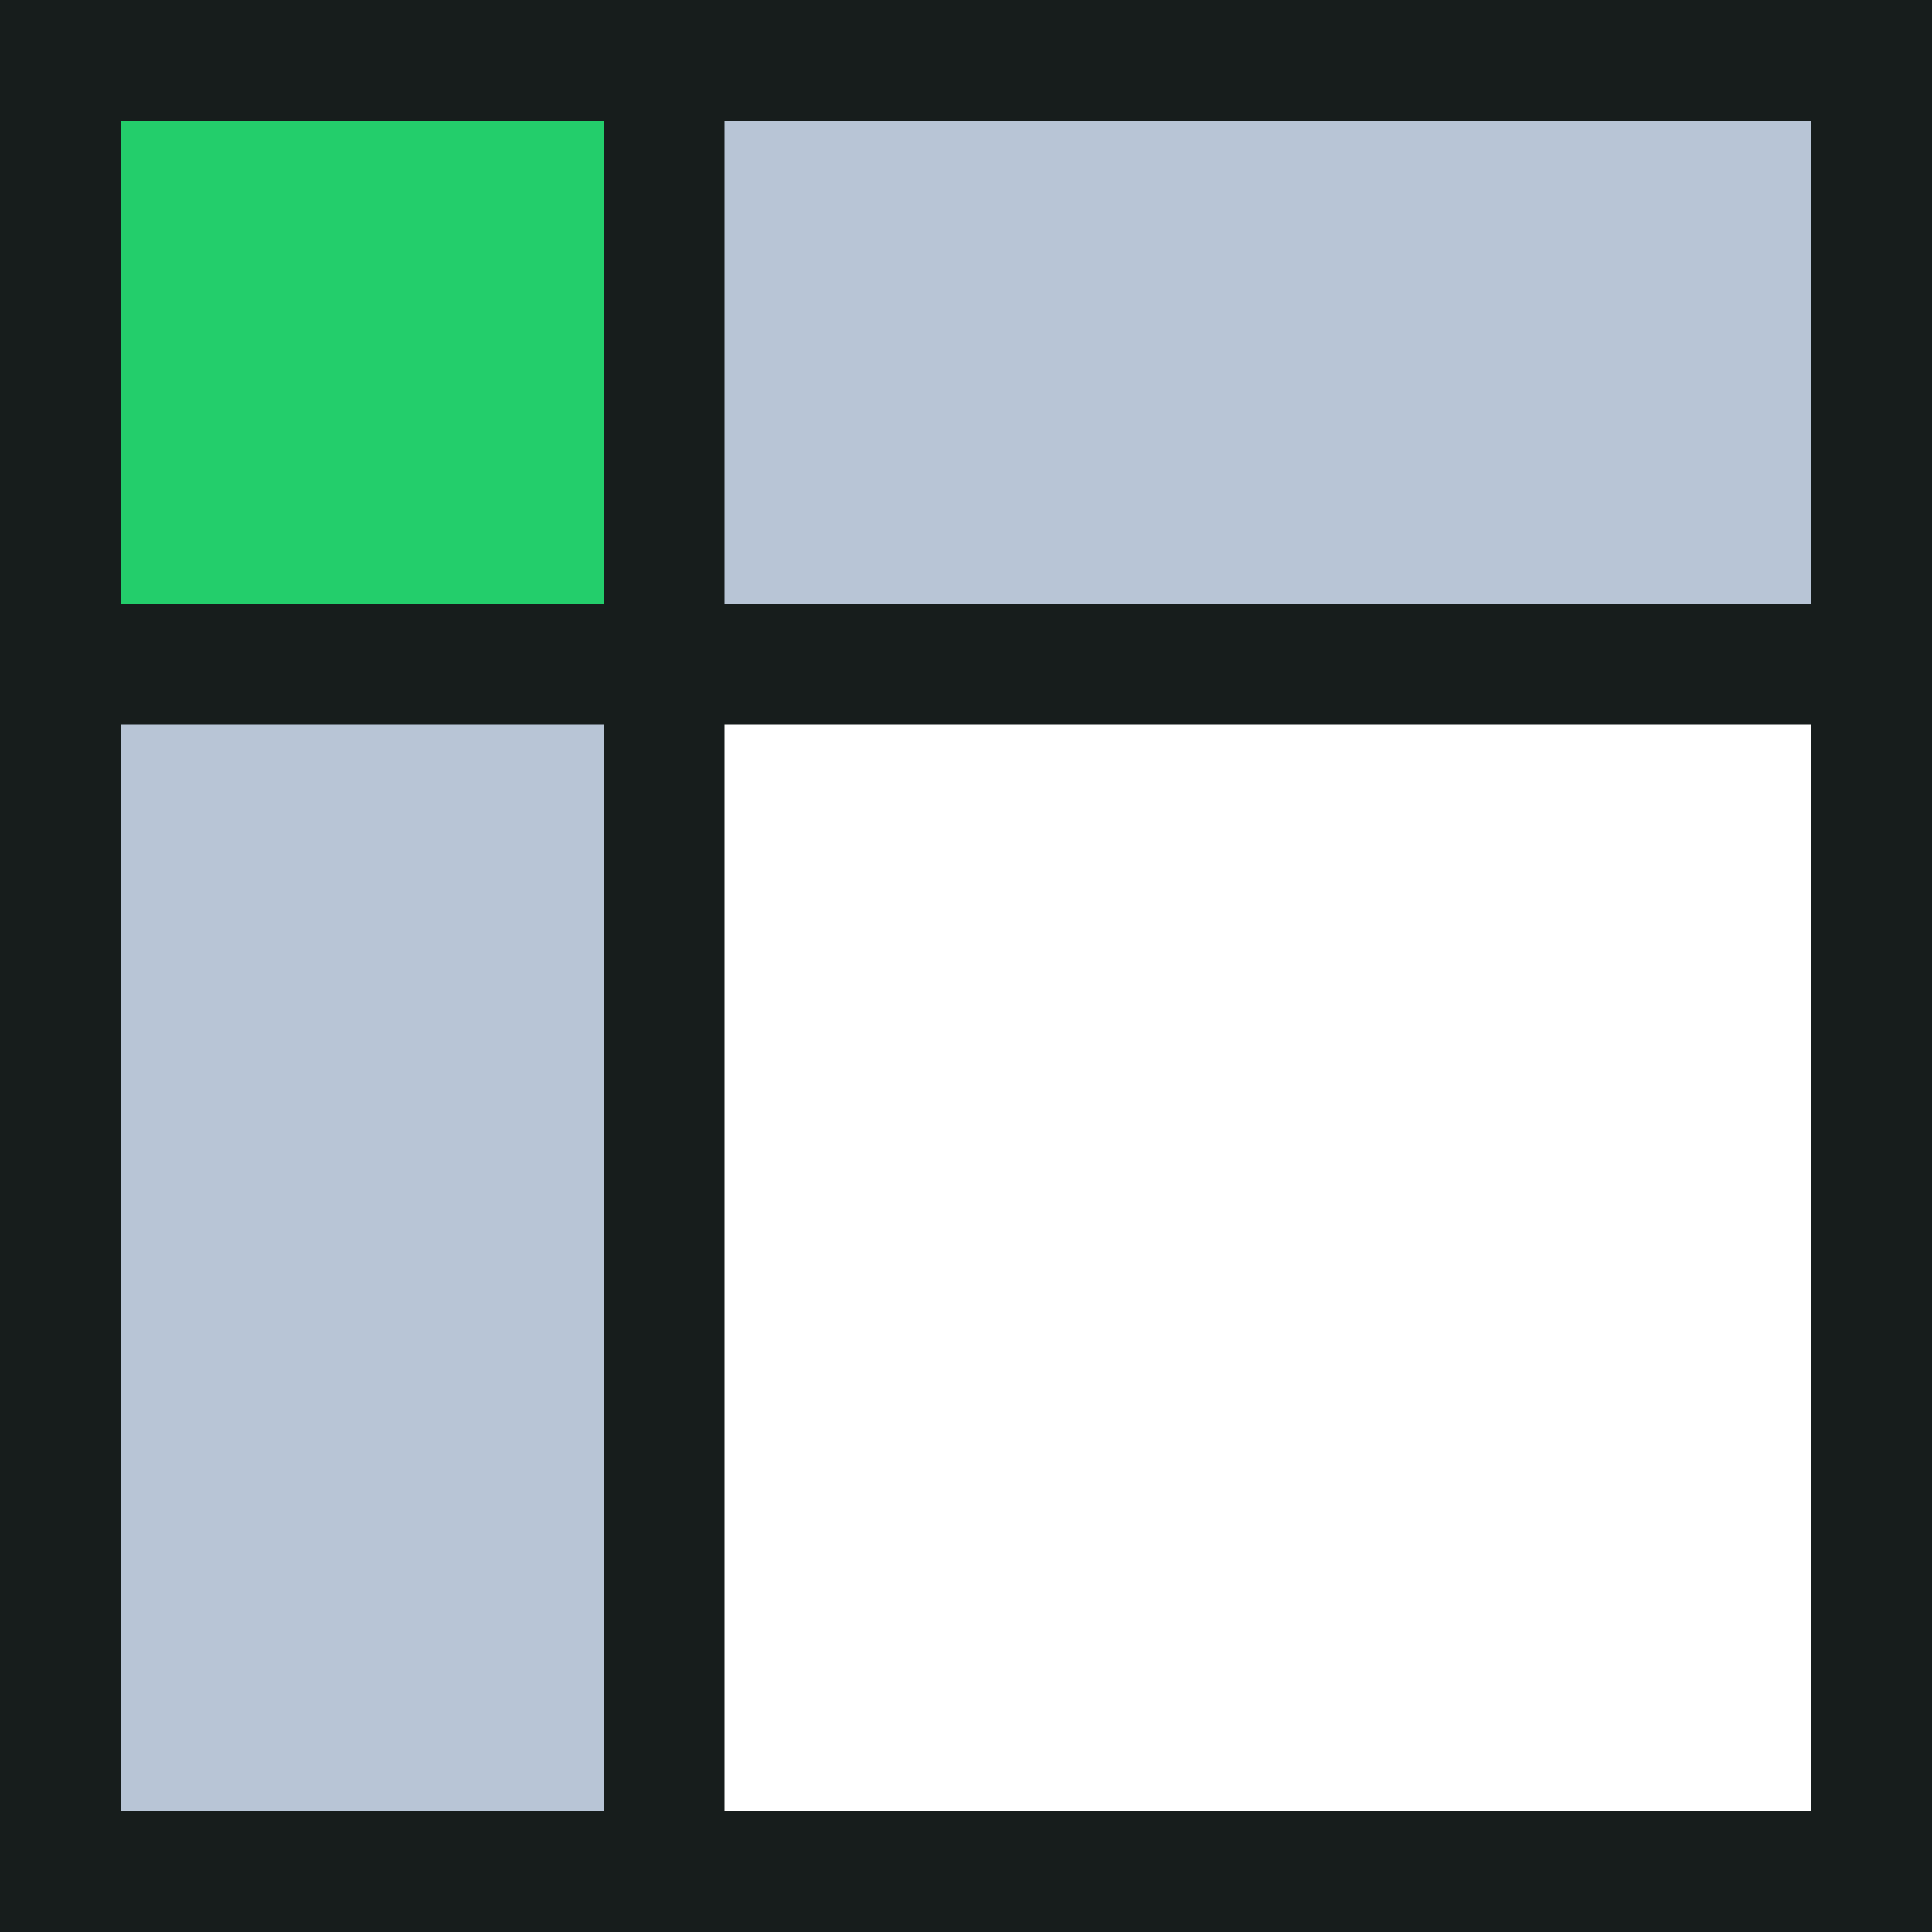 <svg width="200" height="200" viewBox="0 0 200 200" fill="none" xmlns="http://www.w3.org/2000/svg">
<rect x="0" y="0" width="200" height="200" fill="#808080" stroke="none"/>
<g clip-path="url(#clip0_161_1816)">
<path d="M200 0H0V200H200V0Z" fill="#171D1C"/>
<path d="M12.5 12.5H62.5V62.5H12.5V12.5Z" fill="#23CE6B"/>
<path d="M187.5 12.5H75V62.5H187.5V12.5Z" fill="#B8C5D6"/>
<path d="M12.5 75H62.5V187.5H12.5V75Z" fill="#B8C5D6"/>
<path d="M75 75H187.5V187.5H121.875H75V75Z" fill="white"/>
</g>
<defs>
<clipPath id="clip0_161_1816">
<rect width="200" height="200" fill="white"/>
</clipPath>
</defs>
</svg>
